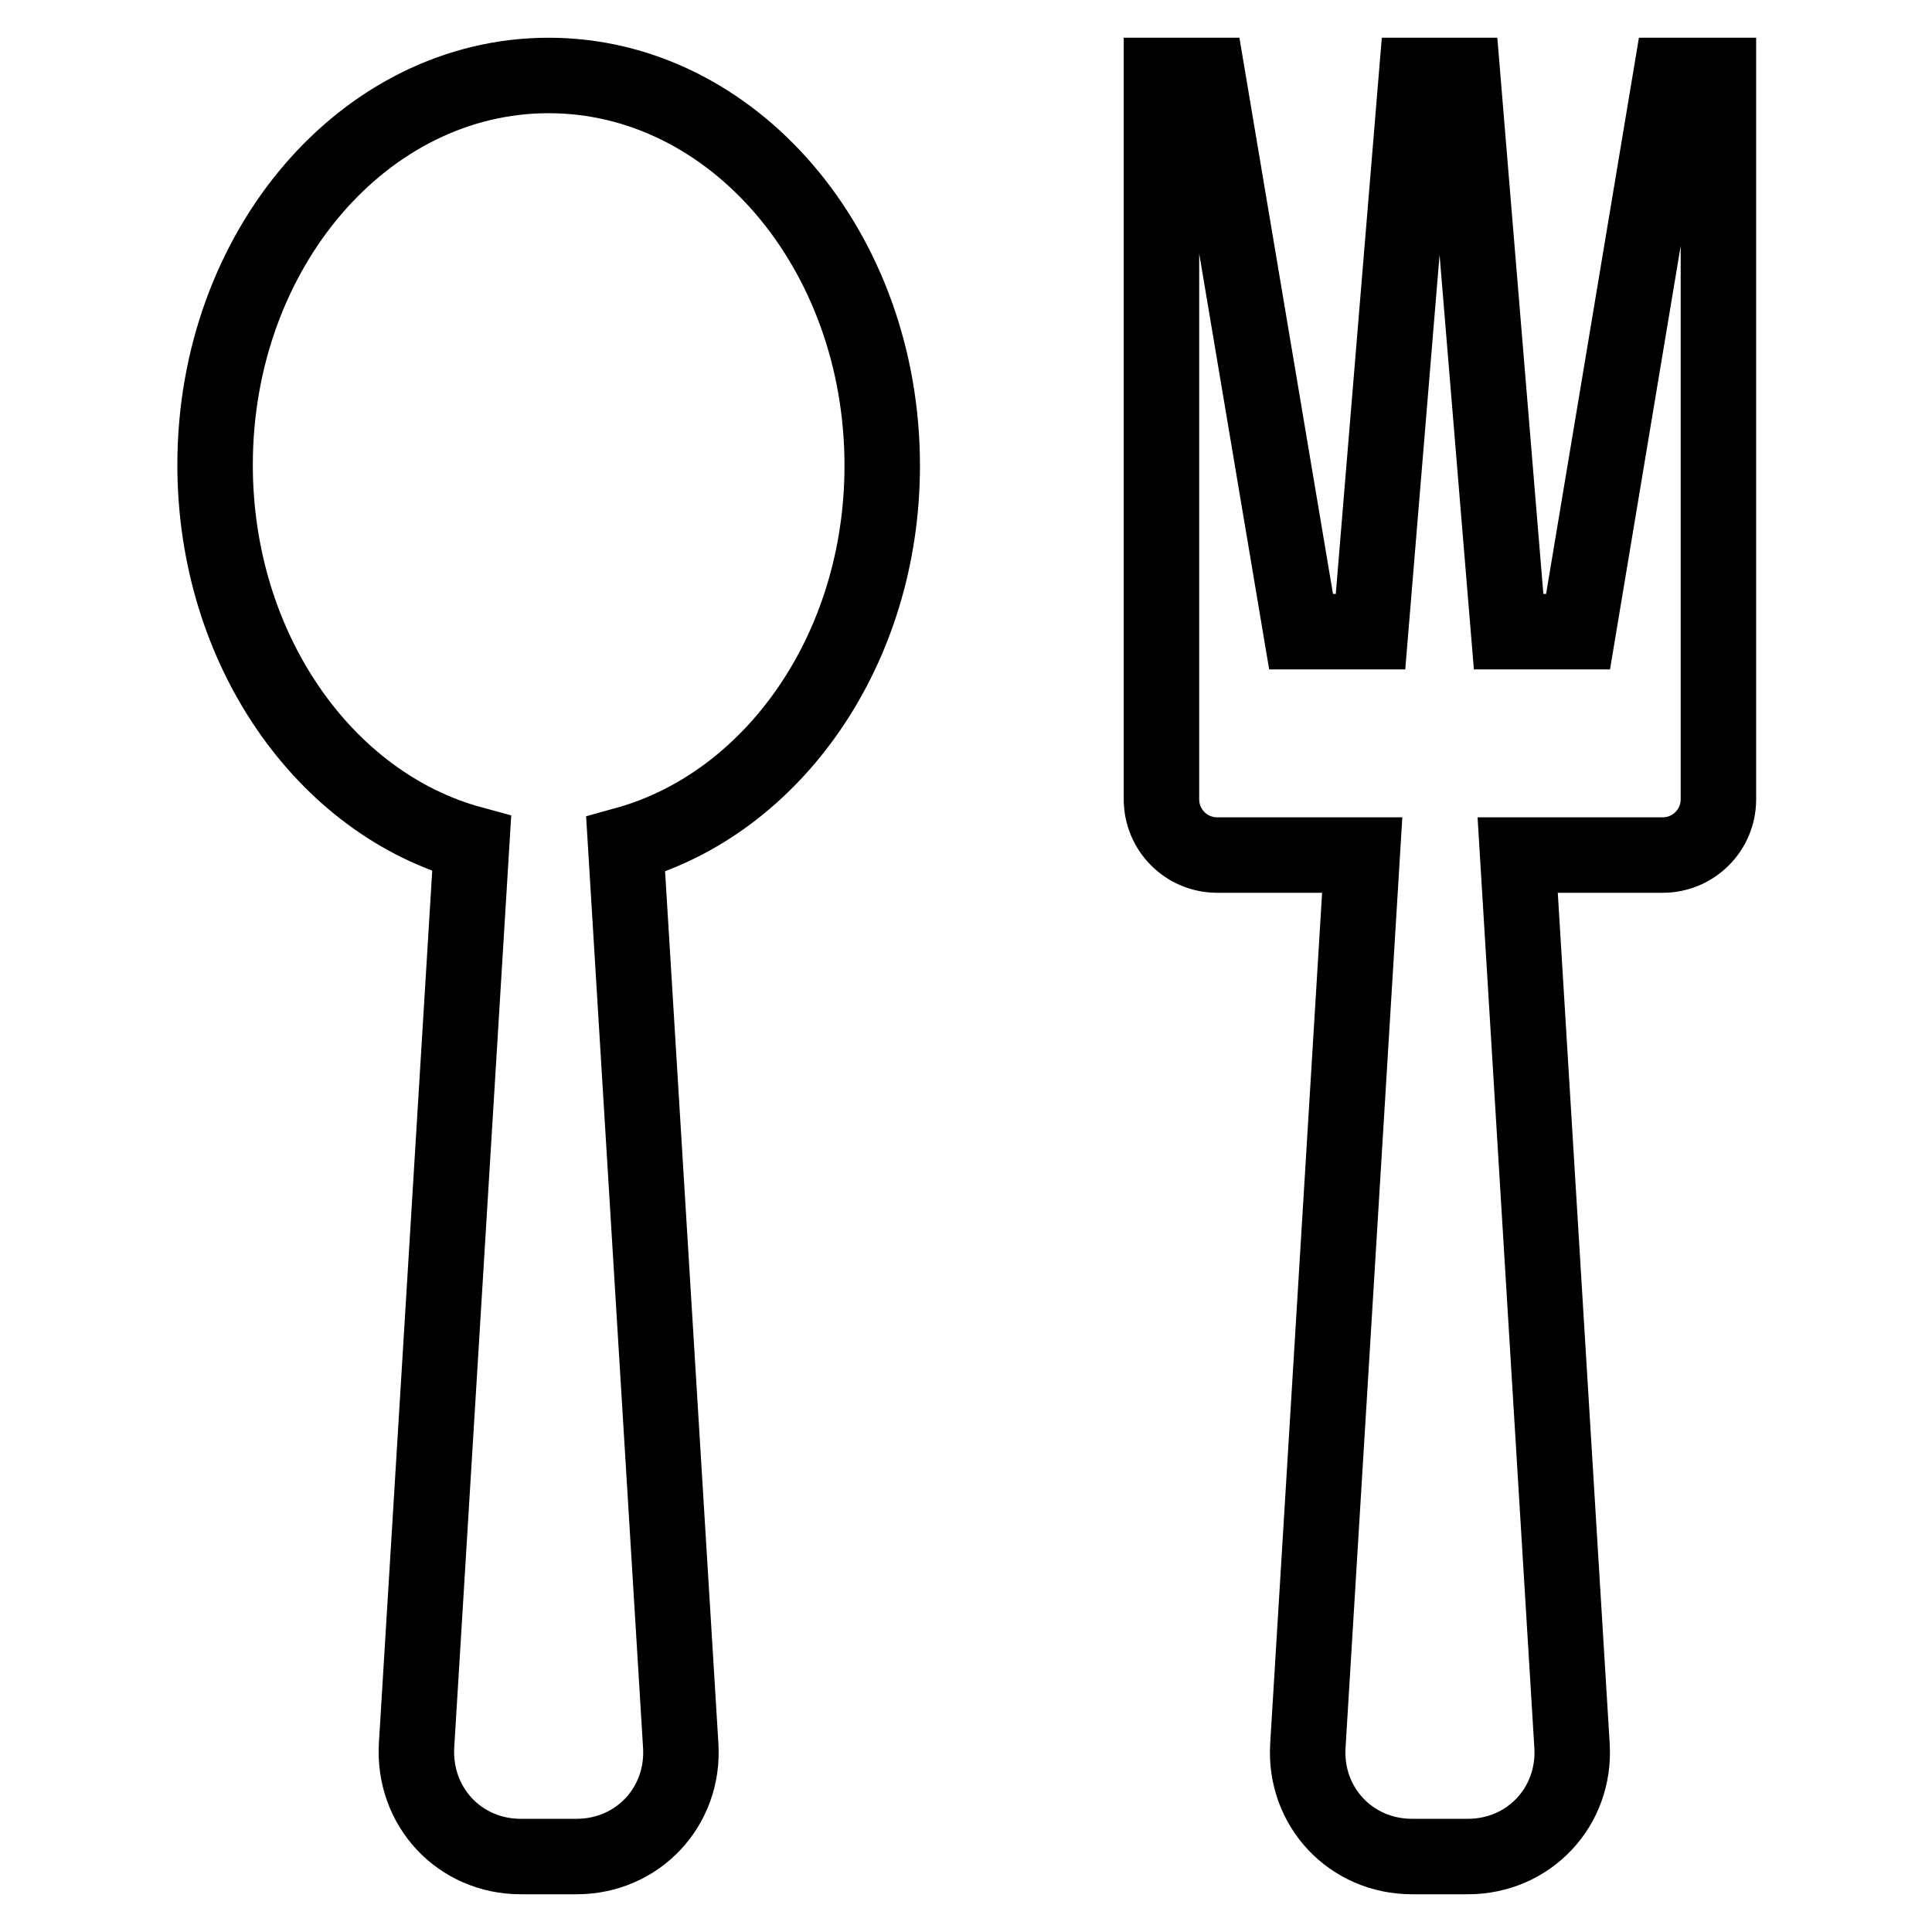 <?xml version="1.0" encoding="utf-8"?>
<!-- Svg Vector Icons : http://www.onlinewebfonts.com/icon -->
<!DOCTYPE svg PUBLIC "-//W3C//DTD SVG 1.1//EN" "http://www.w3.org/Graphics/SVG/1.1/DTD/svg11.dtd">
<svg version="1.1" xmlns="http://www.w3.org/2000/svg" xmlns:xlink="http://www.w3.org/1999/xlink" x="0px" y="0px" viewBox="0 0 256 256" enable-background="new 0 0 256 256" xml:space="preserve">
<g> <path stroke-width="10" fill-opacity="0" stroke="#000000"  d="M72.7,10c-24.4,0-44.2,23.1-44.2,51.6c0,24.4,14.5,44.9,34,50.2l-7.3,119.4C54.7,239.4,60.9,246,69,246h7.4 c8.1,0,14.3-6.6,13.8-14.7l-7.3-119.4c19.5-5.4,34-25.8,34-50.2C116.9,33.1,97.1,10,72.7,10L72.7,10z M221.4,10l-12.3,73.7h-9.2 L193.8,10h-6.1l-6.1,73.7h-9.2L160,10h-6.1v95.9c0,4.1,3.3,7.4,7.4,7.4h19.2l-7.2,118c-0.5,8.1,5.7,14.7,13.8,14.7h7.4 c8.1,0,14.3-6.6,13.8-14.7l-7.2-118h19.2c4.1,0,7.4-3.3,7.4-7.4V10H221.4L221.4,10z"/></g>
</svg>